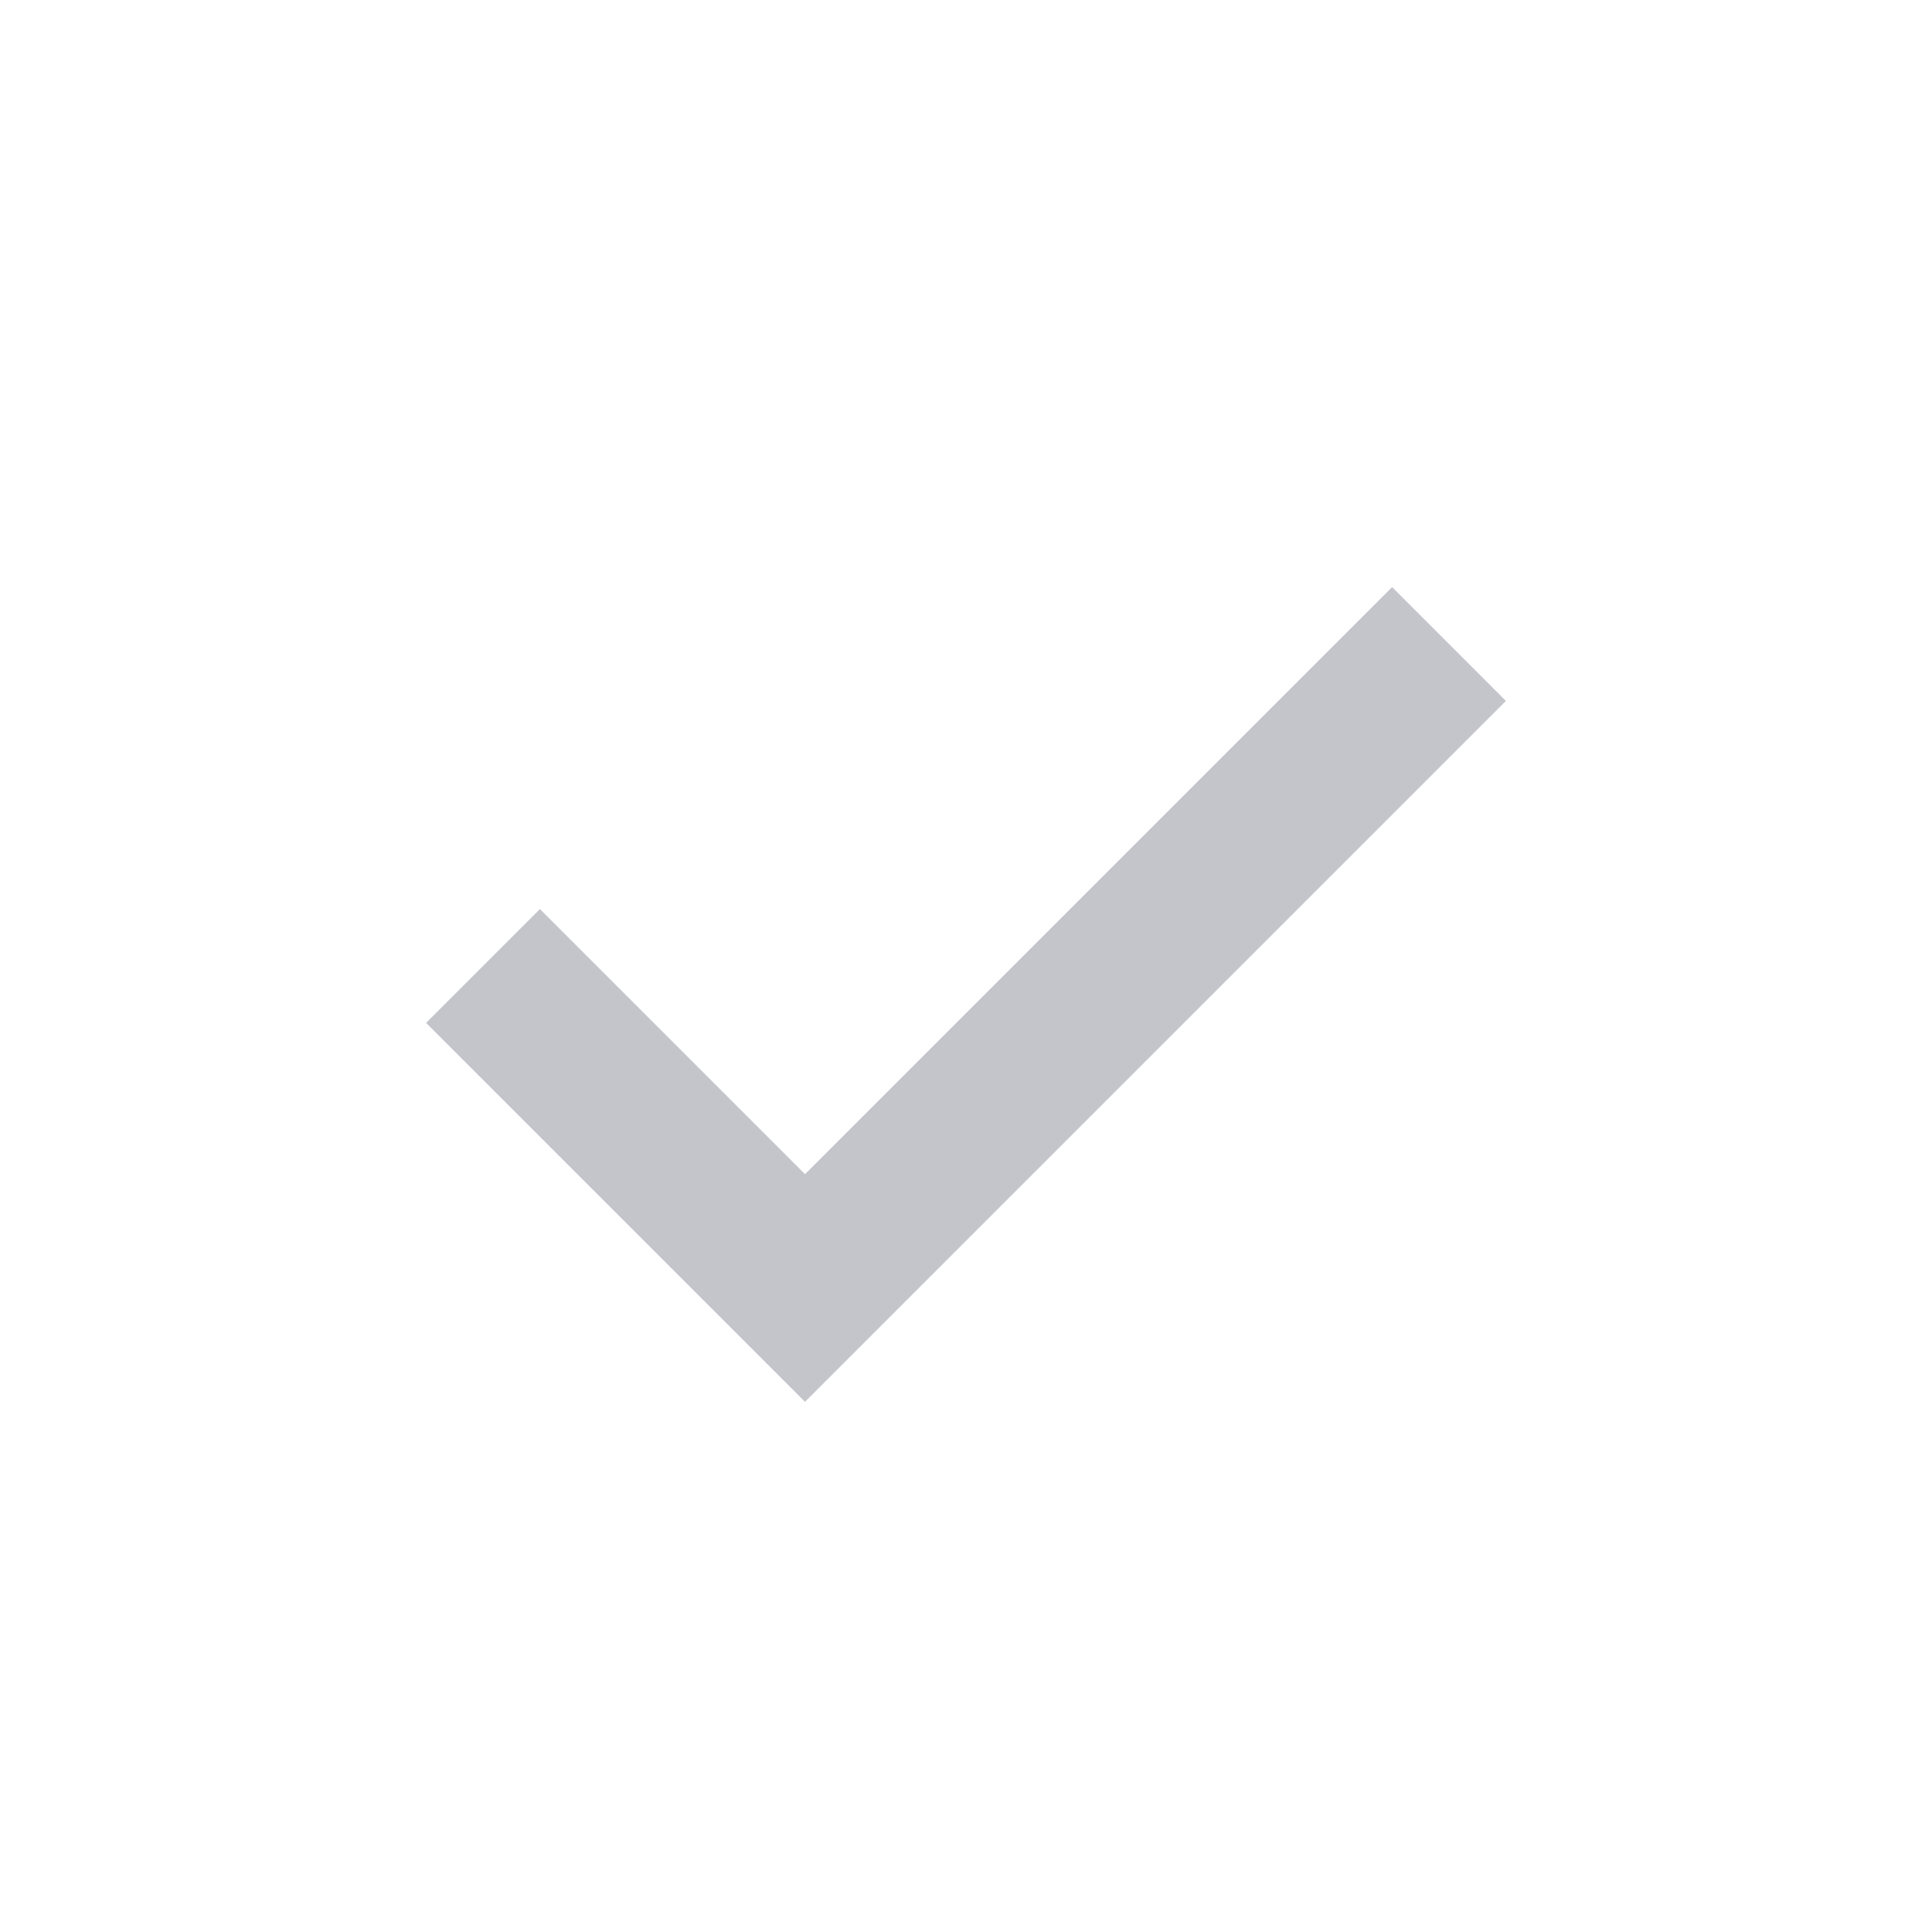 <svg xmlns="http://www.w3.org/2000/svg" width="24" height="24" viewBox="0 0 24 24">
    <path fill="#C4C5CA" fill-rule="evenodd" d="M6.707 11.293L5.293 12.707 10 17.414 18.707 8.707 17.293 7.293 10 14.586z"/>
</svg>
